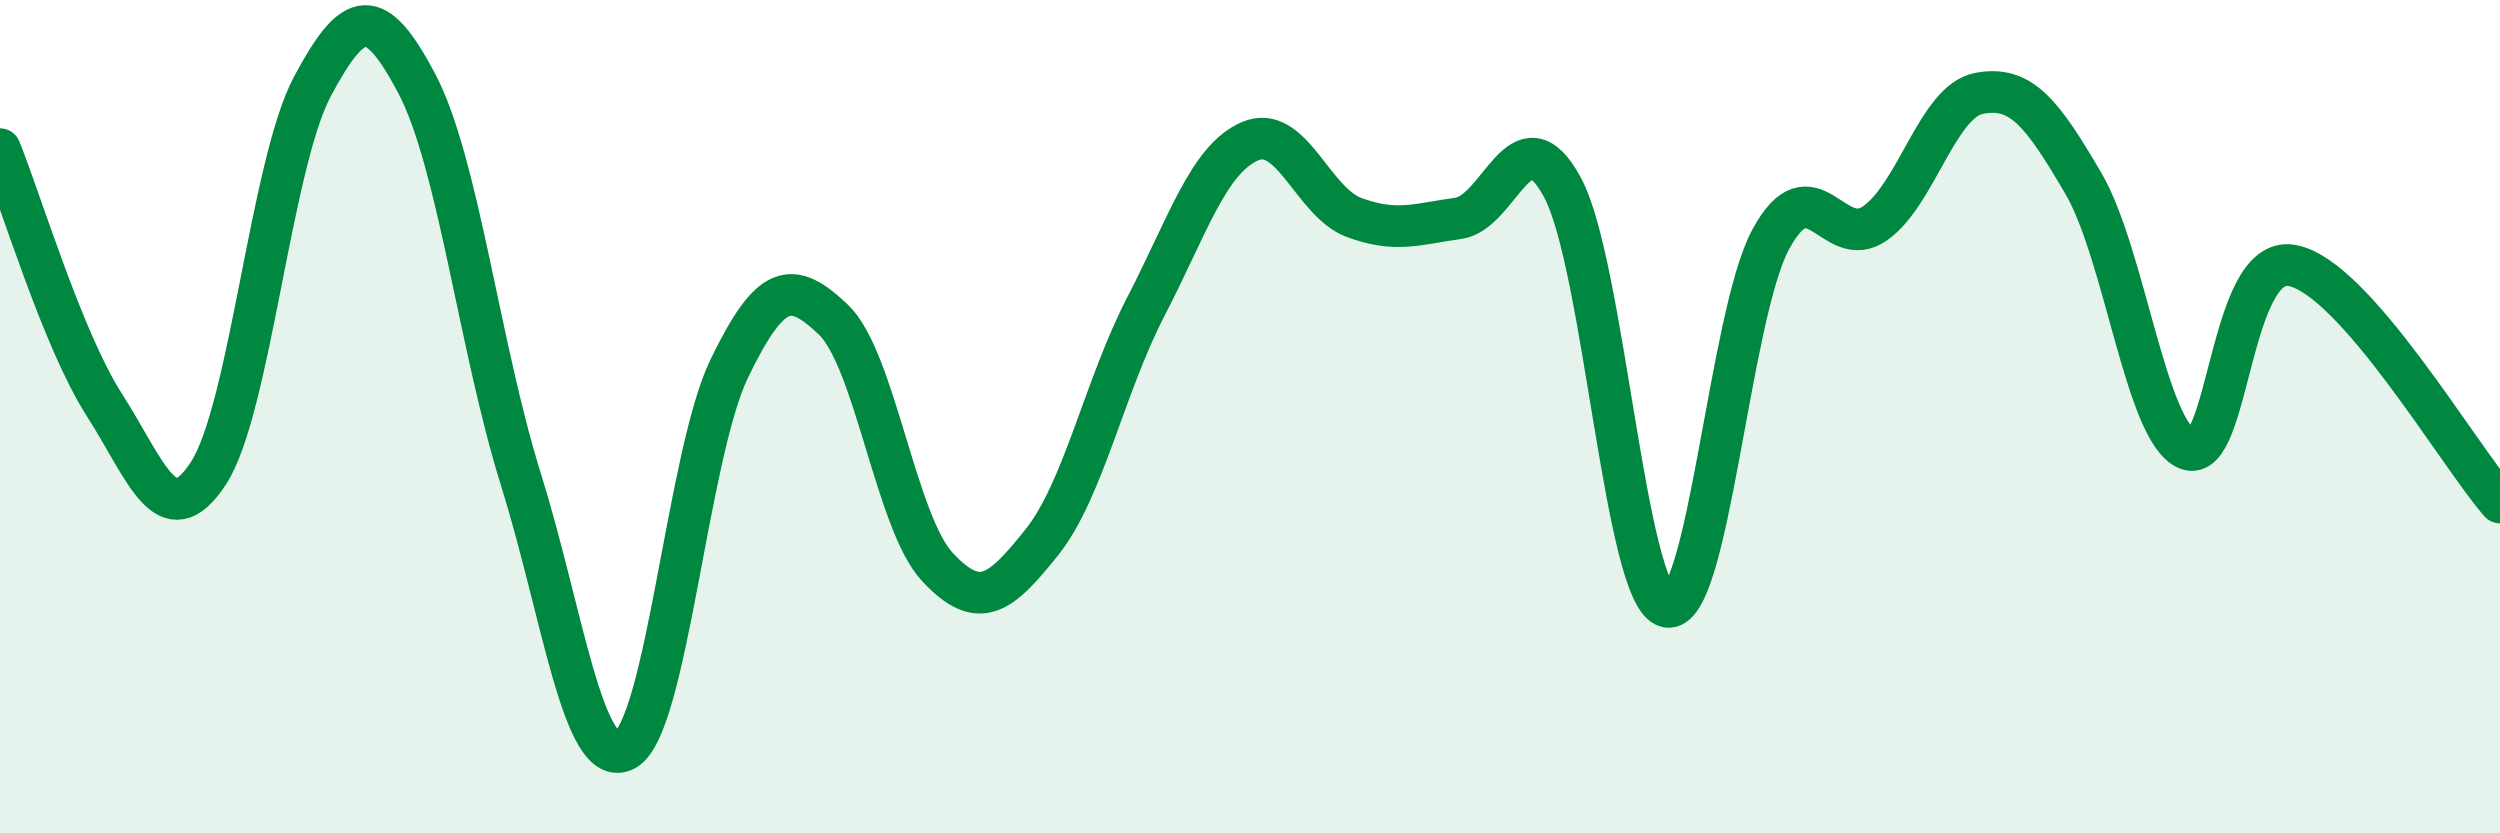 
    <svg width="60" height="20" viewBox="0 0 60 20" xmlns="http://www.w3.org/2000/svg">
      <path
        d="M 0,3.58 C 0.5,4.81 1.5,8.15 2.5,9.71 C 3.5,11.27 4,12.89 5,11.36 C 6,9.83 6.5,3.94 7.5,2.07 C 8.5,0.2 9,0.11 10,2 C 11,3.89 11.5,8.3 12.5,11.5 C 13.5,14.7 14,18.53 15,18 C 16,17.47 16.5,10.92 17.5,8.85 C 18.5,6.78 19,6.72 20,7.67 C 21,8.62 21.5,12.54 22.5,13.61 C 23.5,14.68 24,14.27 25,13.02 C 26,11.77 26.5,9.29 27.5,7.36 C 28.5,5.43 29,3.82 30,3.39 C 31,2.96 31.5,4.85 32.5,5.22 C 33.5,5.59 34,5.38 35,5.24 C 36,5.1 36.5,2.64 37.5,4.5 C 38.5,6.36 39,14.31 40,14.56 C 41,14.81 41.5,7.58 42.5,5.74 C 43.5,3.9 44,6.06 45,5.36 C 46,4.66 46.5,2.43 47.5,2.24 C 48.5,2.05 49,2.69 50,4.4 C 51,6.11 51.5,10.39 52.5,10.78 C 53.5,11.17 53.5,6.11 55,6.37 C 56.5,6.63 59,10.92 60,12.06L60 20L0 20Z"
        fill="#008740"
        opacity="0.1"
        stroke-linecap="round"
        stroke-linejoin="round"
      />
      <path
        d="M 0,3.58 C 0.5,4.81 1.5,8.15 2.5,9.71 C 3.5,11.27 4,12.89 5,11.36 C 6,9.83 6.5,3.94 7.5,2.07 C 8.5,0.2 9,0.11 10,2 C 11,3.89 11.5,8.3 12.5,11.5 C 13.5,14.7 14,18.53 15,18 C 16,17.47 16.5,10.92 17.5,8.85 C 18.5,6.78 19,6.72 20,7.67 C 21,8.62 21.5,12.54 22.5,13.61 C 23.5,14.68 24,14.27 25,13.02 C 26,11.77 26.5,9.29 27.5,7.36 C 28.5,5.43 29,3.82 30,3.39 C 31,2.96 31.5,4.85 32.5,5.22 C 33.5,5.59 34,5.38 35,5.24 C 36,5.1 36.5,2.64 37.5,4.5 C 38.5,6.36 39,14.31 40,14.56 C 41,14.81 41.5,7.58 42.5,5.74 C 43.5,3.9 44,6.06 45,5.36 C 46,4.66 46.5,2.43 47.5,2.24 C 48.5,2.05 49,2.69 50,4.4 C 51,6.11 51.5,10.39 52.5,10.78 C 53.5,11.17 53.5,6.11 55,6.37 C 56.5,6.63 59,10.92 60,12.06"
        stroke="#008740"
        stroke-width="1"
        fill="none"
        stroke-linecap="round"
        stroke-linejoin="round"
      />
    </svg>
  